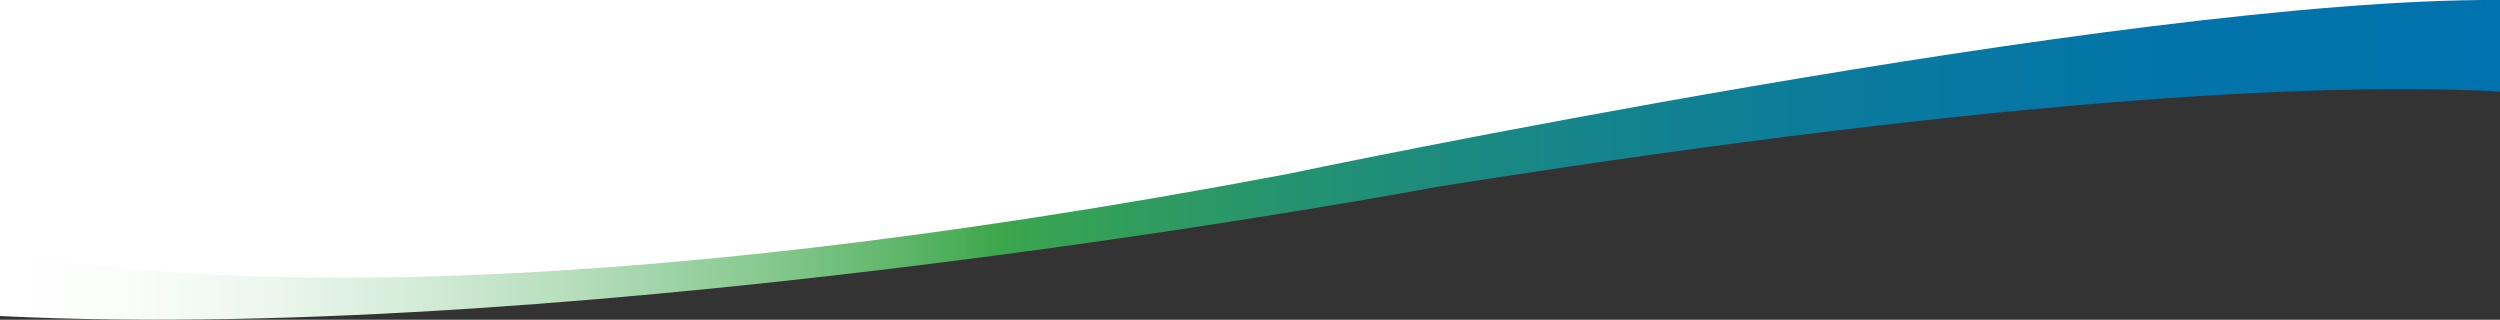 <svg id="Layer_1" data-name="Layer 1" xmlns="http://www.w3.org/2000/svg" xmlns:xlink="http://www.w3.org/1999/xlink" width="132.29mm" height="16.92mm" viewBox="0 0 375 47.96"><rect x="0" y="0" width="375" height="47.96" fill="#333333" stroke="none"/><defs><style>.cls-1{fill:#fff;}.cls-2{fill:url(#linear-gradient);}</style><linearGradient id="linear-gradient" x1="110.5" y1="419.23" x2="485.5" y2="419.23" gradientUnits="userSpaceOnUse"><stop offset="0" stop-color="#fff"/><stop offset="0.05" stop-color="#fafdfa"/><stop offset="0.11" stop-color="#ebf6ed"/><stop offset="0.17" stop-color="#d2ebd6"/><stop offset="0.24" stop-color="#b0dbb6"/><stop offset="0.31" stop-color="#84c78d"/><stop offset="0.38" stop-color="#4faf5c"/><stop offset="0.4" stop-color="#3ca74b"/><stop offset="0.41" stop-color="#39a450"/><stop offset="0.52" stop-color="#249271"/><stop offset="0.64" stop-color="#14848c"/><stop offset="0.75" stop-color="#097a9e"/><stop offset="0.87" stop-color="#0274a9"/><stop offset="1" stop-color="#0072ad"/></linearGradient></defs><polygon class="cls-1" points="375 0 0 0 0 44.59 73.14 44.59 187.14 30.45 306.81 11.84 375 9.98 375 0"/><path class="cls-2" d="M485.5,395.26c-56.12-.37-182,26.12-182,26.12-108,20.46-166.28,16.48-193,11.64v9.64c89,4.45,215.6-19.38,215.6-19.38,89.8-14.23,136.42-15.54,159.4-14.29Z" transform="translate(-110.5 -395.26)"/></svg>